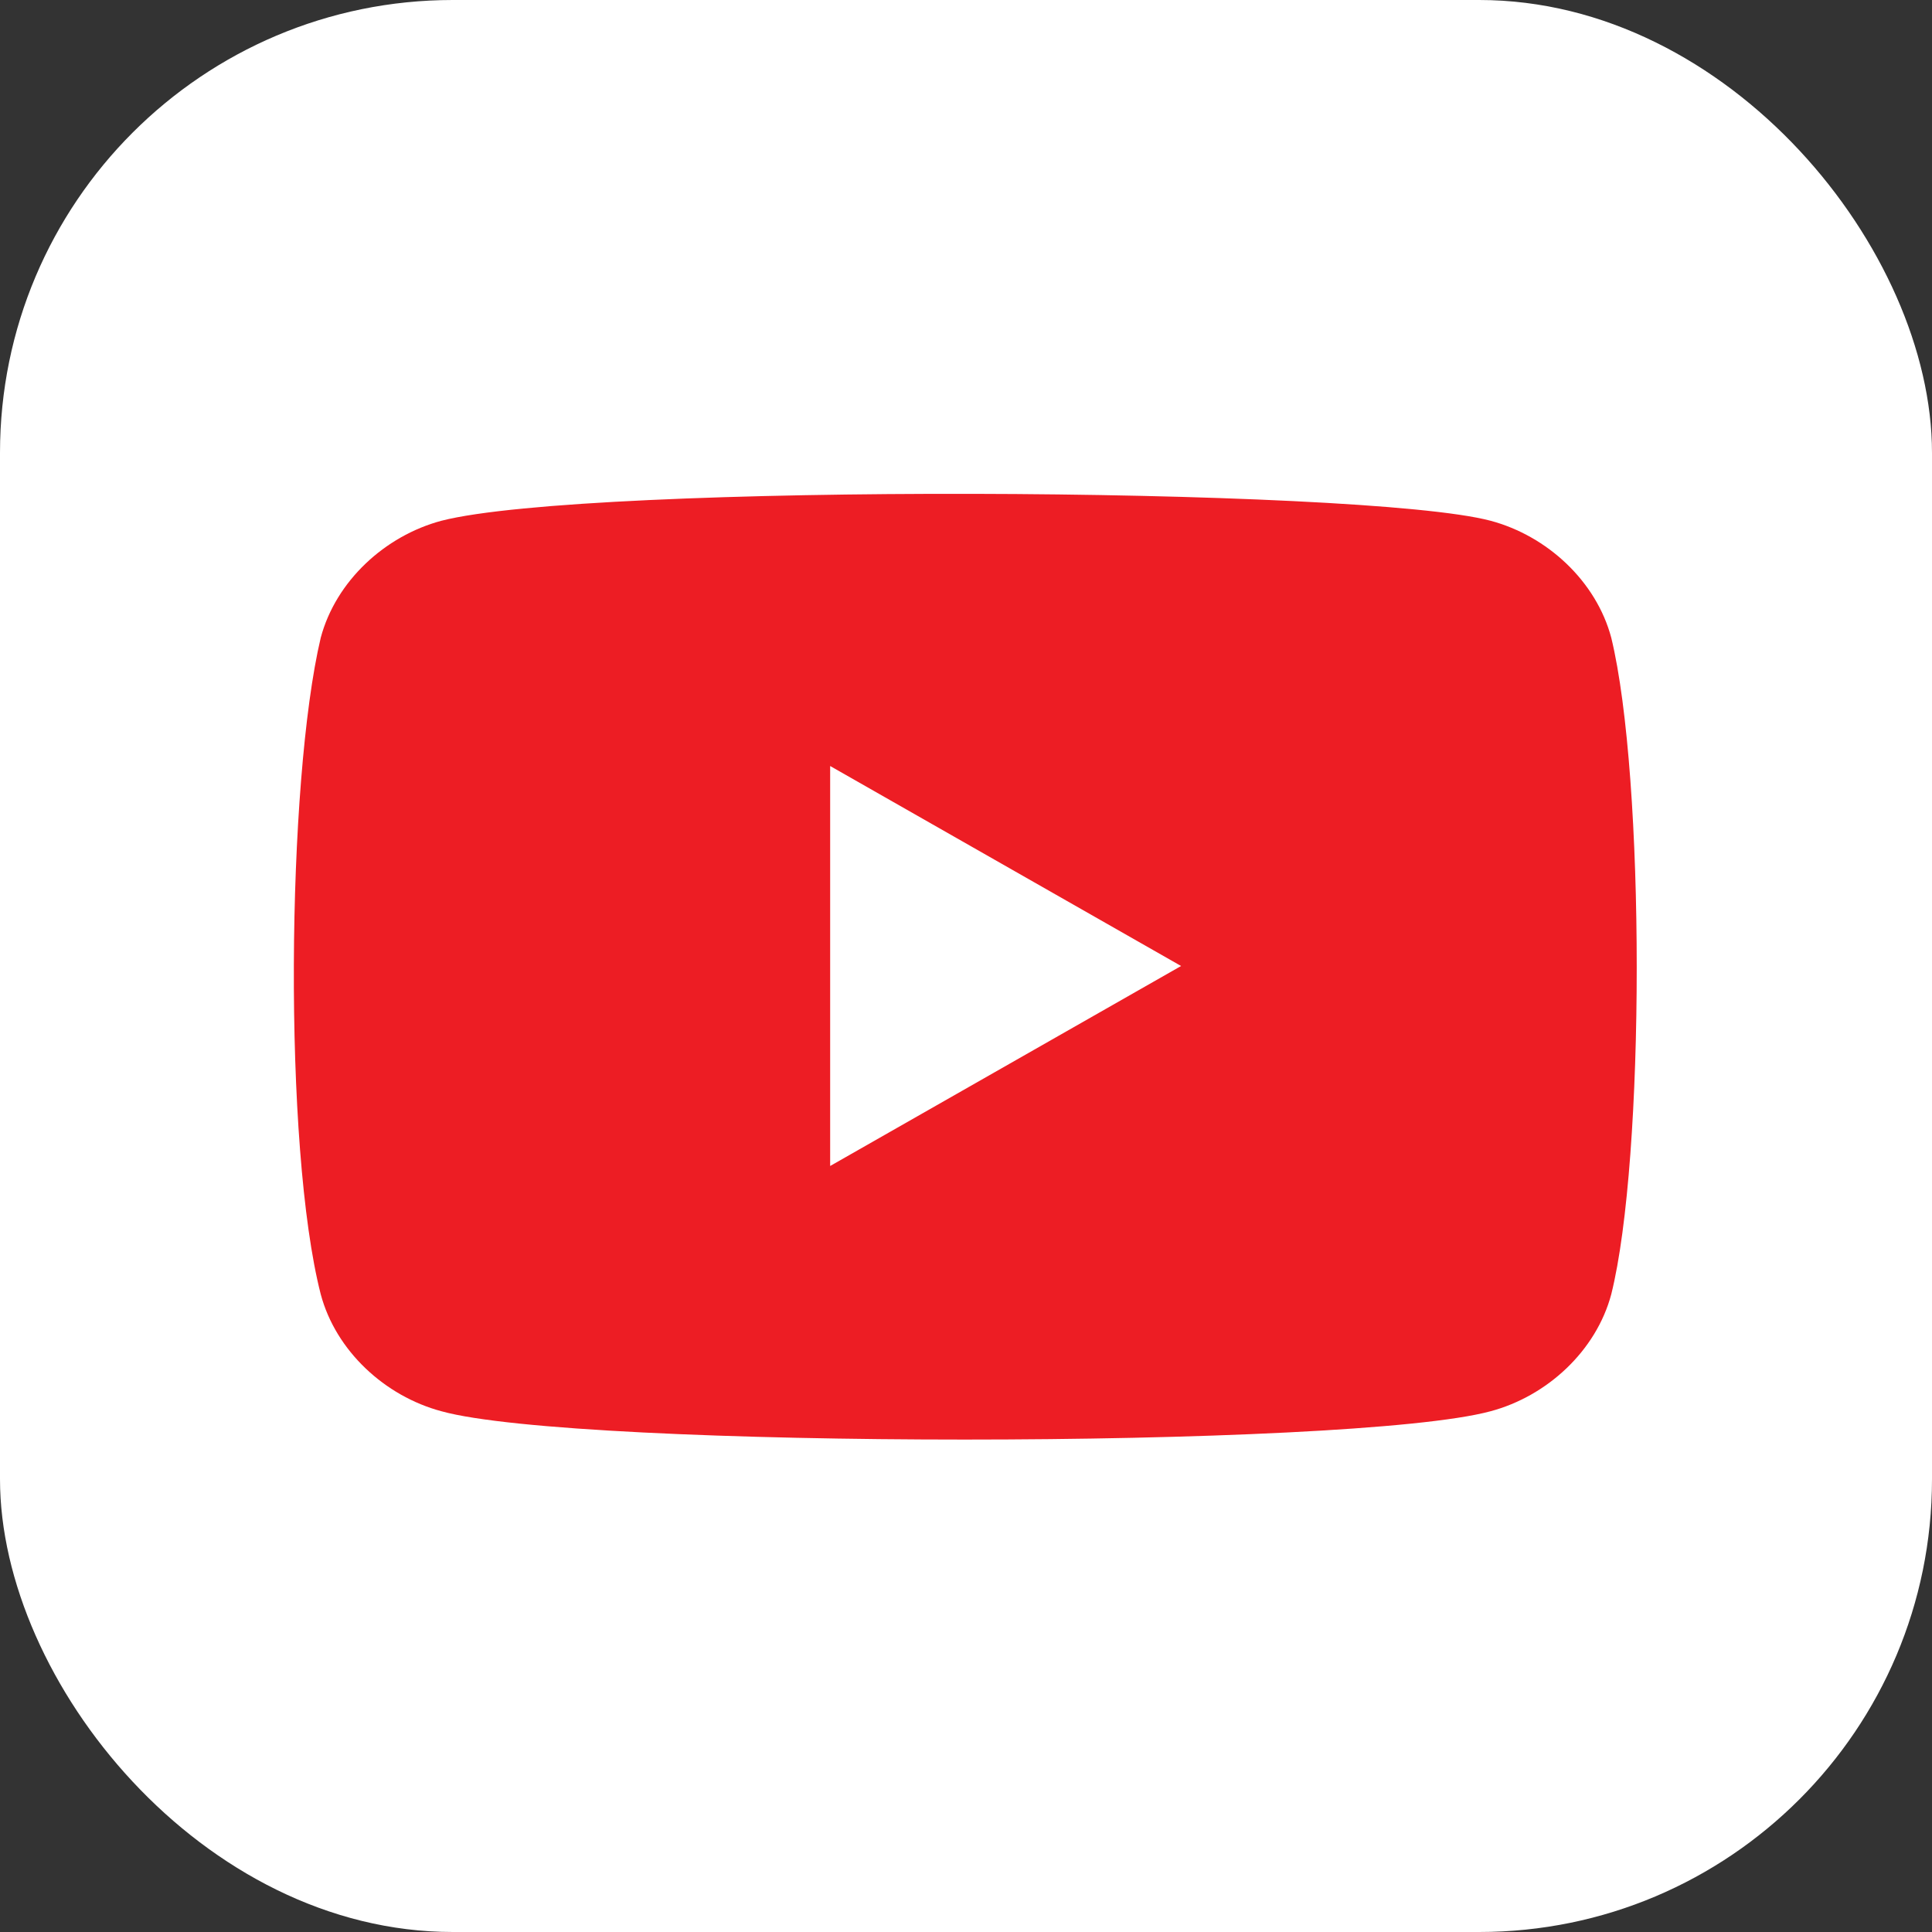 <svg xmlns="http://www.w3.org/2000/svg" aria-label="YouTube" role="img" viewBox="0 0 512 512" fill="none">
  <rect x="0" y="0" width="512" height="512" fill="#333333" stroke="none"/>
  <rect width="512" height="512" rx="120" fill="#ffffff" />
  <path d="M0,0 L0,27 A3,3 0 0,0 3,30 L7,30 A3,3 0 0,0 10,27 L10,0 Z" />
  <path
    d="M313 256l-93-53V309Zm114-87c9 37 9 138 0 174-4 15-17 27-32 31-37 10-242 10-278 0-15-4-28-16-32-31-10-39-9-136 0-174 4-15 17-27 32-31 39-10 244-9 278 0 15 4 28 16 32 31Z"
    fill="#ed1d24" />
</svg>